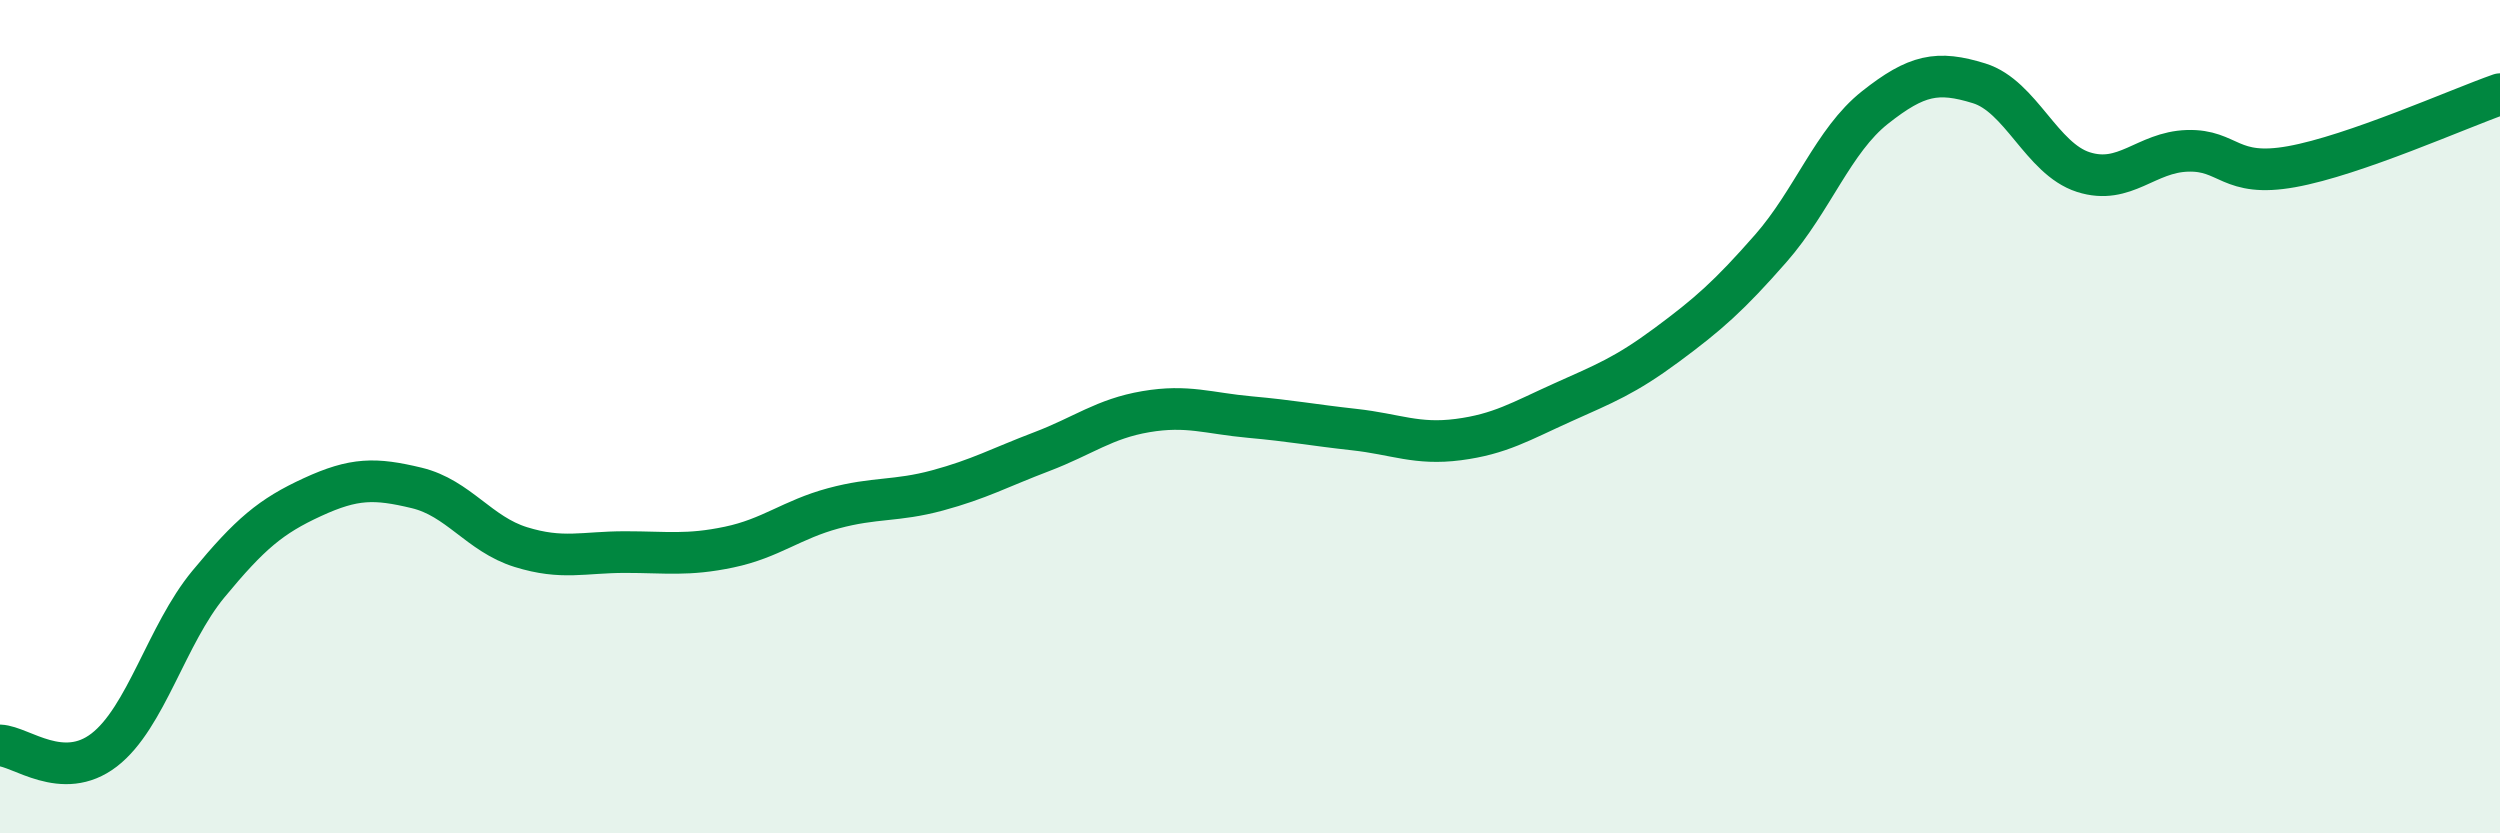 
    <svg width="60" height="20" viewBox="0 0 60 20" xmlns="http://www.w3.org/2000/svg">
      <path
        d="M 0,17.89 C 0.5,17.91 1.5,18.77 2.5,18 C 3.5,17.23 4,15.23 5,14.02 C 6,12.81 6.5,12.39 7.5,11.93 C 8.5,11.47 9,11.47 10,11.71 C 11,11.95 11.5,12.82 12.5,13.13 C 13.5,13.44 14,13.25 15,13.25 C 16,13.25 16.5,13.34 17.5,13.13 C 18.5,12.92 19,12.47 20,12.2 C 21,11.93 21.5,12.04 22.5,11.77 C 23.5,11.5 24,11.22 25,10.84 C 26,10.46 26.5,10.05 27.5,9.88 C 28.5,9.71 29,9.92 30,10.01 C 31,10.1 31.5,10.2 32.5,10.31 C 33.5,10.42 34,10.68 35,10.55 C 36,10.42 36.5,10.11 37.5,9.66 C 38.5,9.21 39,9.02 40,8.28 C 41,7.54 41.5,7.1 42.5,5.96 C 43.5,4.82 44,3.37 45,2.58 C 46,1.79 46.5,1.69 47.5,2 C 48.5,2.31 49,3.81 50,4.13 C 51,4.45 51.5,3.65 52.5,3.62 C 53.5,3.59 53.5,4.27 55,4 C 56.5,3.73 59,2.61 60,2.26L60 20L0 20Z"
        fill="#008740"
        opacity="0.1"
        stroke-linecap="round"
        stroke-linejoin="round"
      />
      <path
        d="M 0,17.89 C 0.5,17.91 1.5,18.77 2.5,18 C 3.5,17.23 4,15.23 5,14.02 C 6,12.81 6.5,12.39 7.5,11.93 C 8.5,11.47 9,11.47 10,11.71 C 11,11.95 11.5,12.82 12.5,13.13 C 13.5,13.44 14,13.25 15,13.25 C 16,13.25 16.5,13.34 17.5,13.13 C 18.5,12.92 19,12.47 20,12.2 C 21,11.93 21.5,12.04 22.5,11.77 C 23.5,11.5 24,11.22 25,10.84 C 26,10.46 26.5,10.05 27.5,9.88 C 28.5,9.71 29,9.92 30,10.01 C 31,10.1 31.5,10.2 32.5,10.31 C 33.5,10.42 34,10.68 35,10.55 C 36,10.42 36.5,10.11 37.5,9.66 C 38.5,9.21 39,9.02 40,8.28 C 41,7.54 41.5,7.1 42.5,5.96 C 43.5,4.82 44,3.37 45,2.58 C 46,1.79 46.5,1.69 47.5,2 C 48.5,2.31 49,3.81 50,4.13 C 51,4.45 51.5,3.65 52.5,3.62 C 53.5,3.59 53.5,4.27 55,4 C 56.5,3.73 59,2.61 60,2.26"
        stroke="#008740"
        stroke-width="1"
        fill="none"
        stroke-linecap="round"
        stroke-linejoin="round"
      />
    </svg>
  